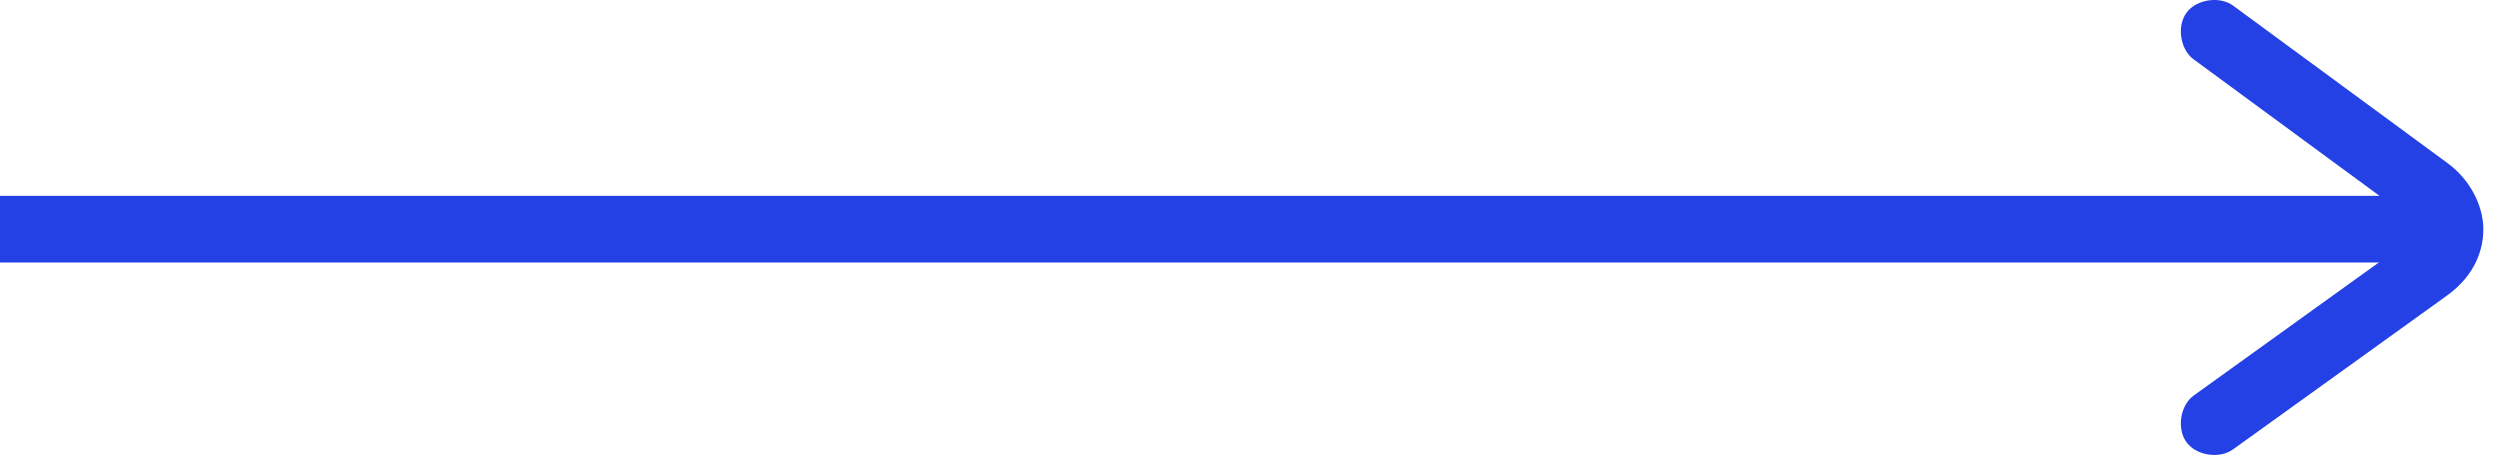 <svg width="75" height="14" viewBox="0 0 75 14" fill="none" xmlns="http://www.w3.org/2000/svg">
<path d="M-8.74228e-08 5.875L0 7.875L72.8 7.875L72.8 5.875L-8.74228e-08 5.875Z" fill="#2441E6"/>
<path d="M74.5 6.874C74.5 7.674 74.1 8.374 73.4 8.874L67 13.475C66.6 13.774 65.9 13.675 65.6 13.274C65.3 12.874 65.4 12.175 65.8 11.874L72.2 7.274C72.4 7.174 72.5 6.974 72.5 6.874C72.5 6.774 72.4 6.674 72.2 6.474L65.8 1.774C65.4 1.474 65.3 0.774 65.6 0.374C65.9 -0.026 66.6 -0.126 67 0.174L73.4 4.874C74.1 5.374 74.5 6.174 74.5 6.874Z" fill="#2441E6"/>
</svg>
